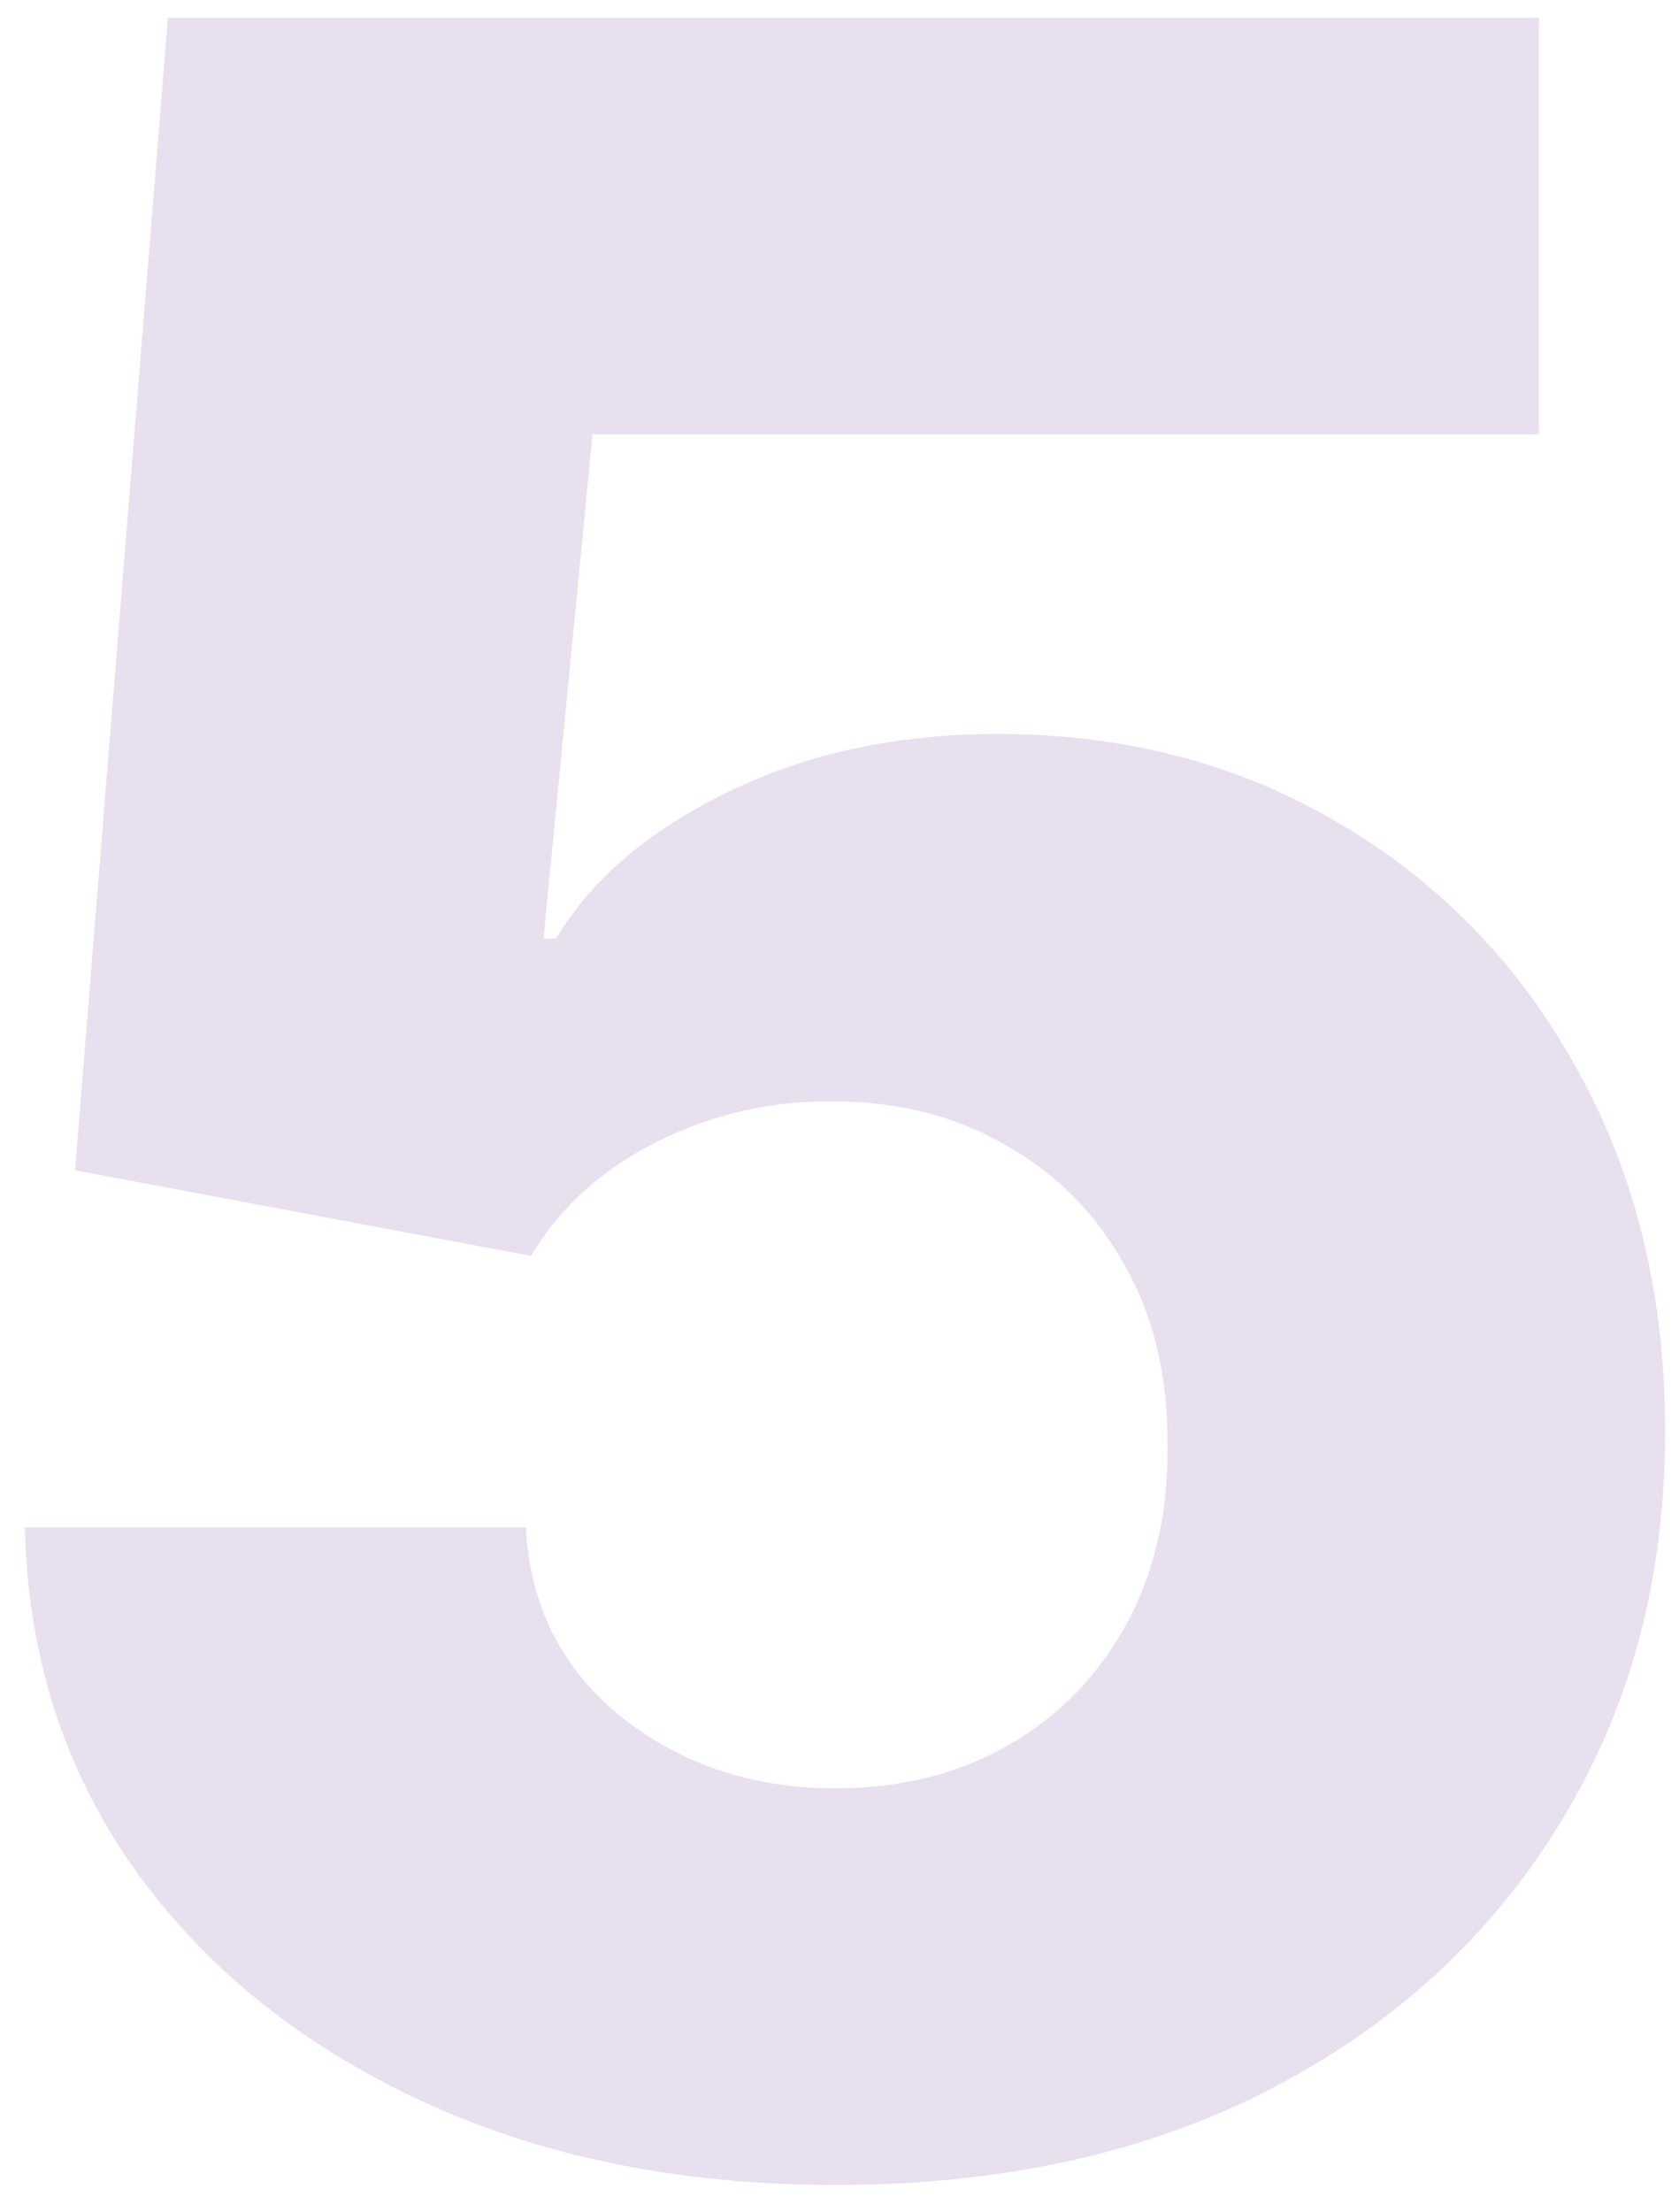 <?xml version="1.0" encoding="UTF-8"?> <svg xmlns="http://www.w3.org/2000/svg" width="60" height="79" viewBox="0 0 60 79" fill="none"> <path d="M29.863 78.044C24.295 78.044 19.348 77.037 15.023 75.024C10.698 73.01 7.28 70.239 4.769 66.709C2.283 63.179 0.991 59.127 0.891 54.553H18.789C18.938 57.362 20.082 59.624 22.22 61.339C24.357 63.03 26.905 63.875 29.863 63.875C32.175 63.875 34.226 63.365 36.016 62.346C37.805 61.327 39.21 59.898 40.229 58.058C41.248 56.194 41.745 54.056 41.721 51.645C41.745 49.184 41.236 47.034 40.192 45.194C39.173 43.355 37.756 41.925 35.941 40.906C34.151 39.862 32.088 39.34 29.751 39.34C27.539 39.315 25.439 39.8 23.45 40.794C21.486 41.789 19.995 43.143 18.976 44.858L2.681 41.801L6 0.636H54.995V15.514H21.175L19.423 33.523H19.87C21.138 31.41 23.177 29.67 25.985 28.303C28.819 26.911 32.038 26.215 35.643 26.215C40.217 26.215 44.293 27.284 47.873 29.422C51.477 31.535 54.311 34.468 56.374 38.221C58.462 41.975 59.506 46.275 59.506 51.123C59.506 56.368 58.264 61.016 55.778 65.068C53.317 69.12 49.861 72.302 45.412 74.614C40.987 76.9 35.804 78.044 29.863 78.044Z" fill="#D8CBE2" fill-opacity="0.6"></path> </svg> 